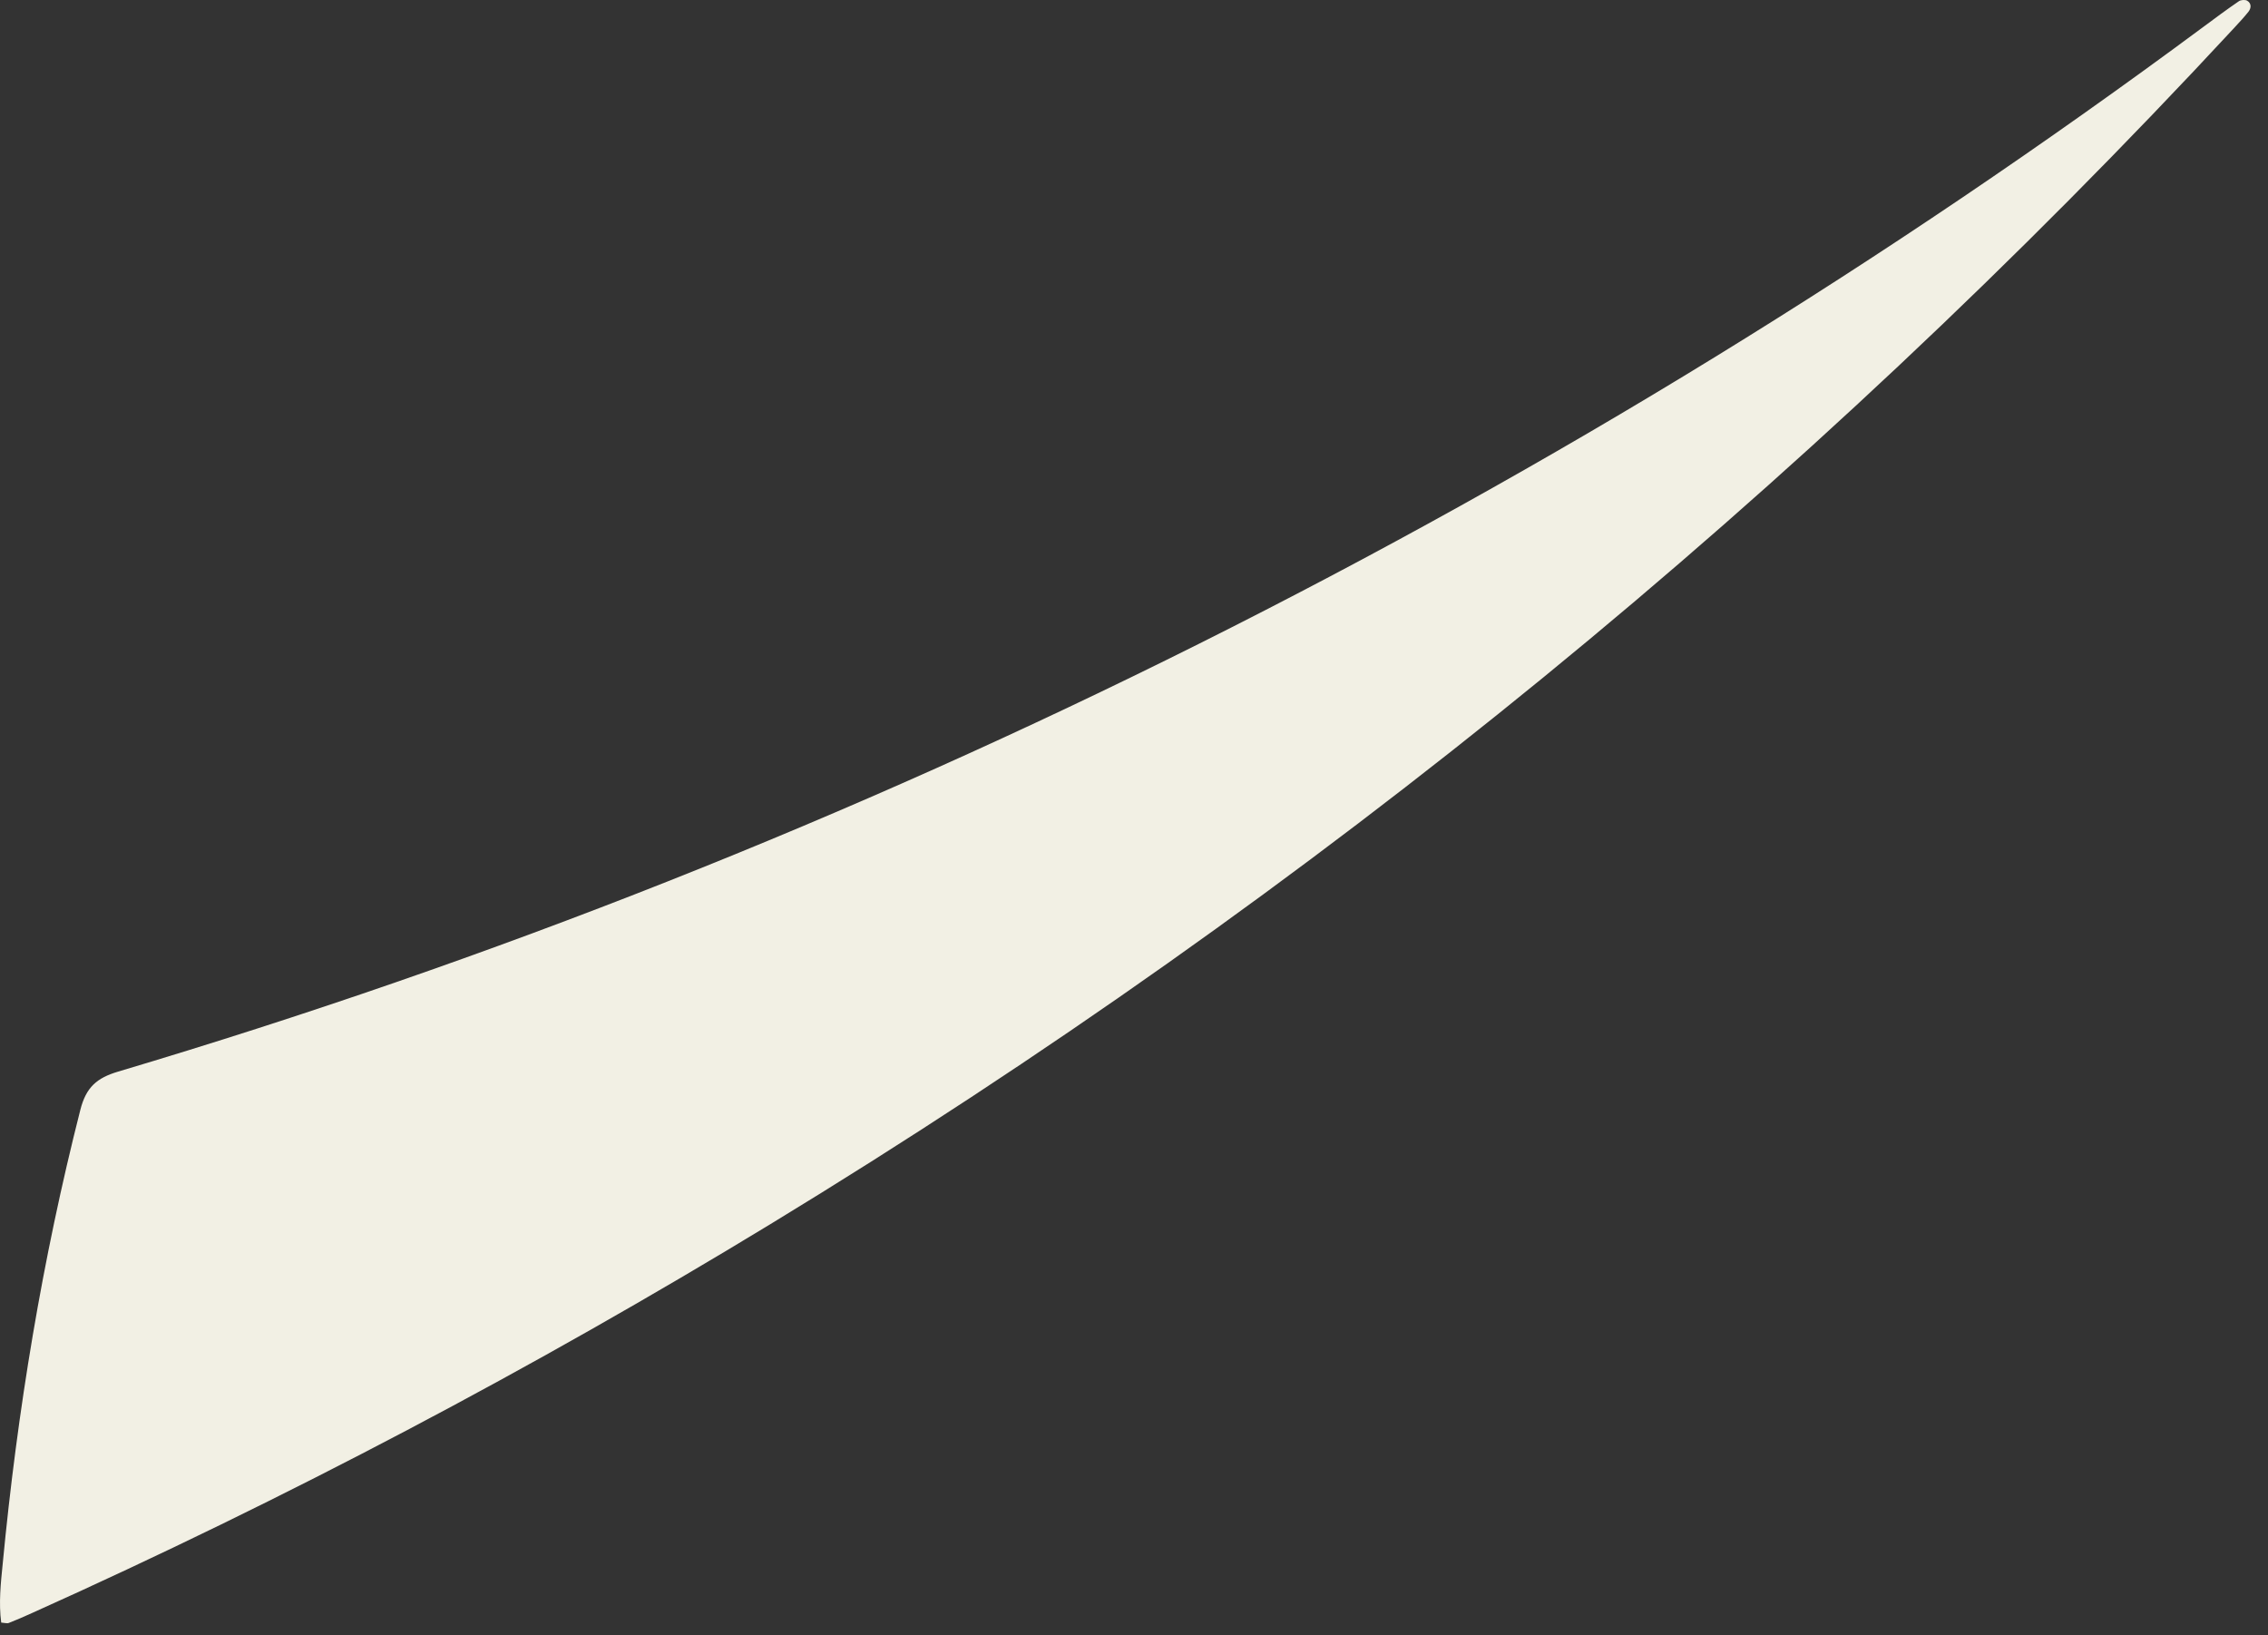 <?xml version="1.0" encoding="utf-8"?>
<svg xmlns="http://www.w3.org/2000/svg" fill="none" height="100%" overflow="visible" preserveAspectRatio="none" style="display: block;" viewBox="0 0 43 31" width="100%">
<rect x="0" y="0" width="43" height="31" fill="#333333" stroke="none"/>
<path d="M0.023 30.759C-0.026 30.39 0.014 30.016 0.051 29.648C0.328 26.742 0.803 23.871 1.523 21.04C1.632 20.611 1.834 20.435 2.24 20.314C9.307 18.212 16.135 15.502 22.73 12.205C29.417 8.861 35.767 4.962 41.774 0.51C41.995 0.346 42.22 0.179 42.448 0.023C42.485 -0.003 42.569 -0.009 42.606 0.014C42.687 0.063 42.684 0.15 42.632 0.219C42.546 0.328 42.45 0.429 42.355 0.533C34.154 9.377 24.907 16.939 14.603 23.208C10.09 25.953 5.428 28.412 0.607 30.578C0.463 30.644 0.316 30.707 0.169 30.765C0.138 30.779 0.092 30.765 0.023 30.759Z" fill="#F2F0E4" id="Vector"/>
</svg>